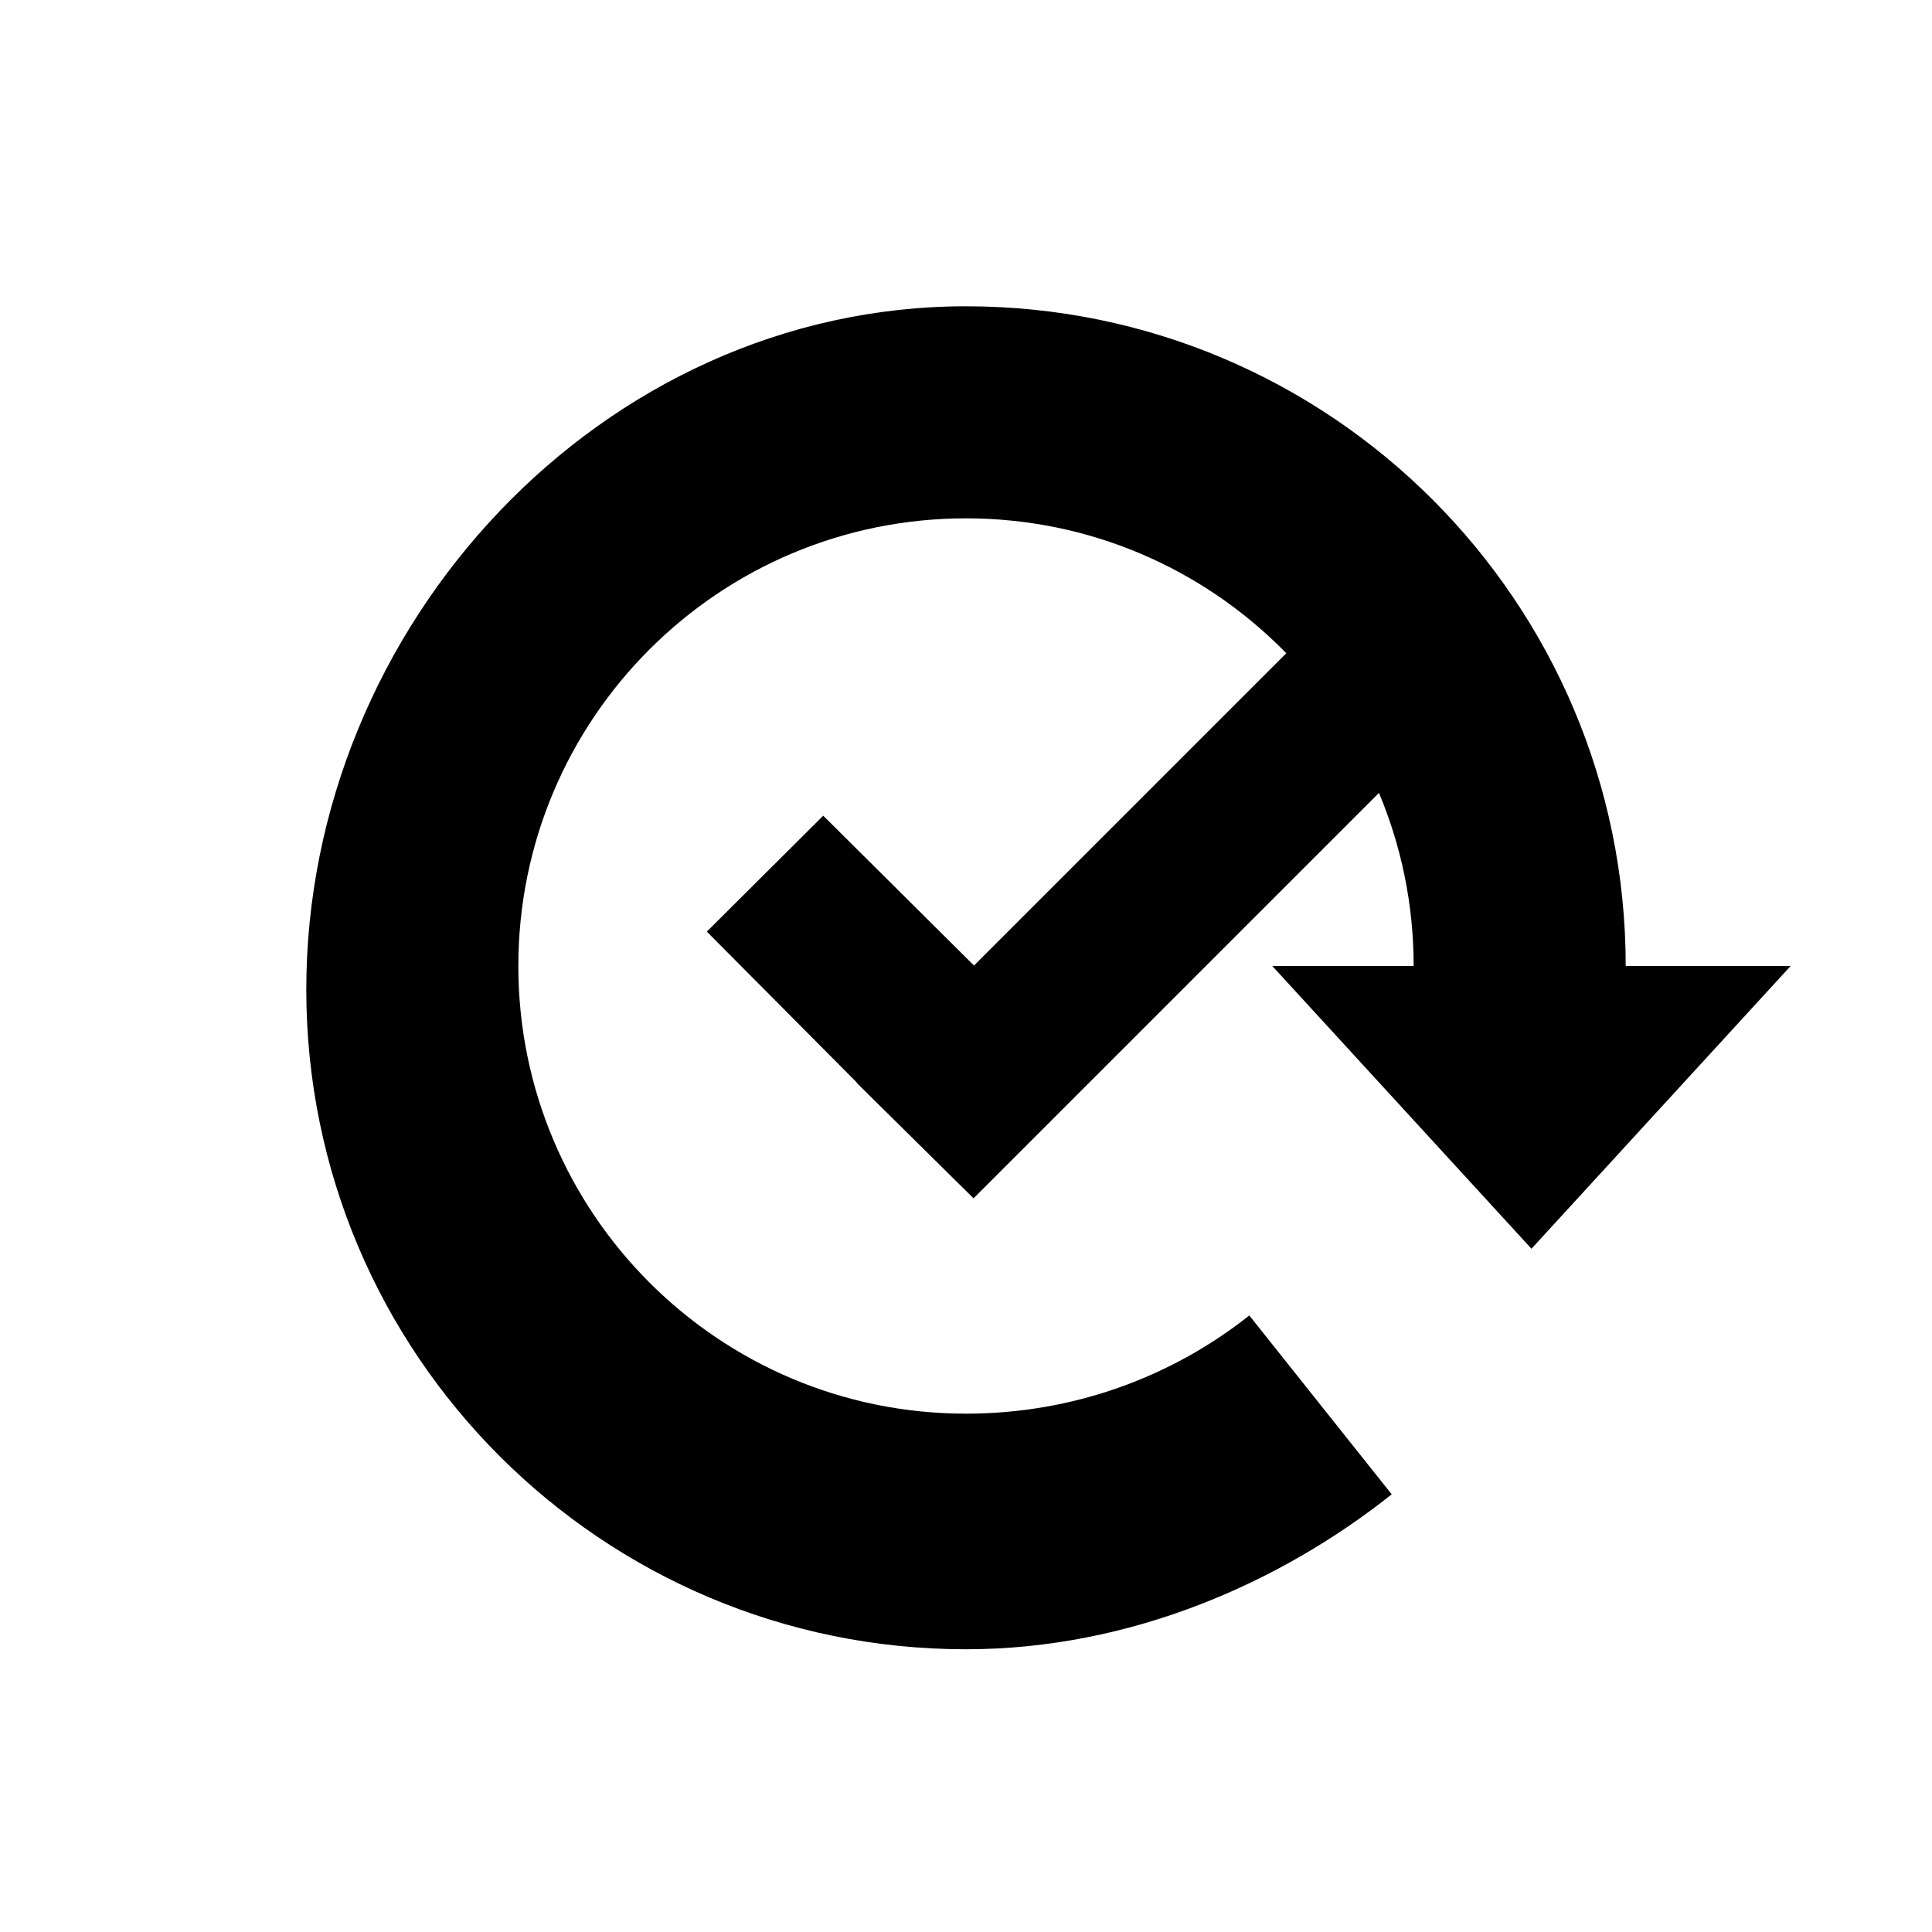 <svg fill="none" viewBox="0 0 41 41" height="41" width="41" xmlns="http://www.w3.org/2000/svg">
  
  <path d="M20.5 6.5c7.732 0 14 6.268 14 14h3.5l-5.5 6-5.5-6H30c0-5.247-4.253-9.5-9.5-9.5S11 15.253 11 20.5 15.253 30 20.5 30c2.277 0 4.368-.78 6.012-2.084l3.022 3.796C27.187 33.577 24.004 35 20.5 35 12.768 35 6.5 28.732 6.5 21S12.768 6.5 20.5 6.5Z" fill="black"></path>
  <path d="M18.18 22.97l-3.18-3.2 2.47-2.46 3.2 3.18 7.06-7.06 2.46 2.47-9.53 9.53-2.48-2.45Z" fill="black"></path>
</svg>
